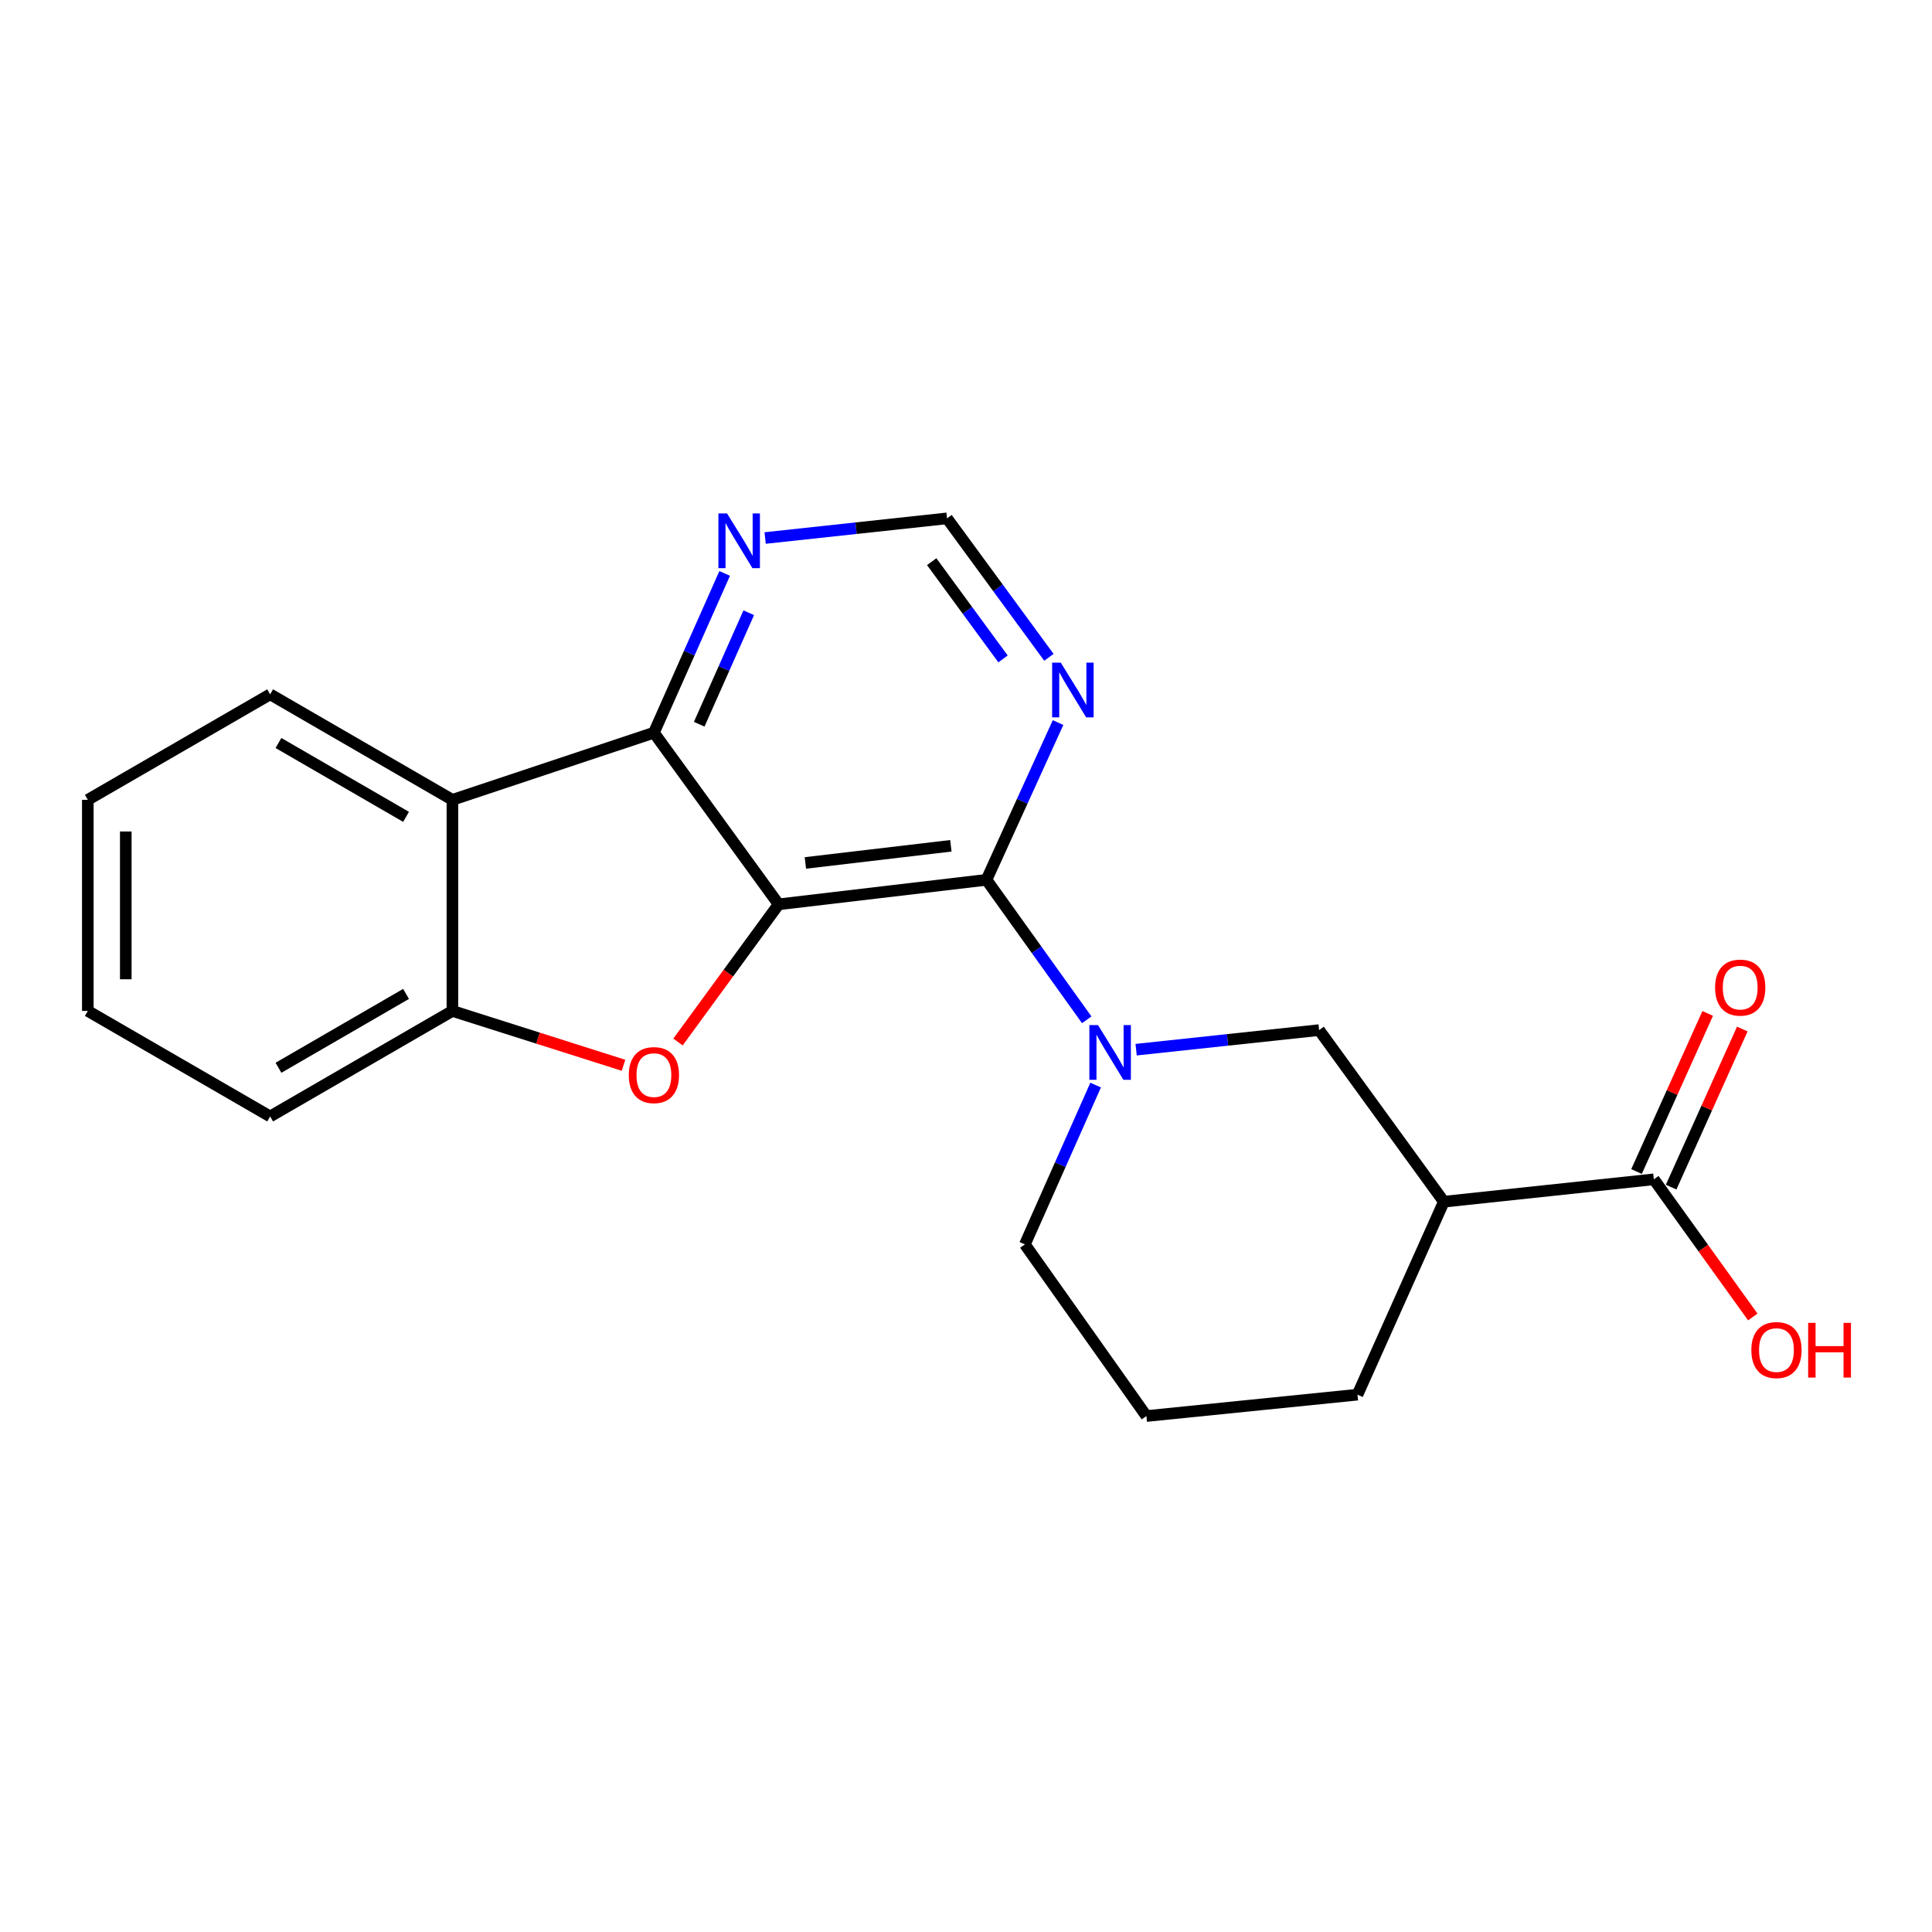 <?xml version='1.0' encoding='iso-8859-1'?>
<svg version='1.1' baseProfile='full'
              xmlns='http://www.w3.org/2000/svg'
                      xmlns:rdkit='http://www.rdkit.org/xml'
                      xmlns:xlink='http://www.w3.org/1999/xlink'
                  xml:space='preserve'
width='1000px' height='1000px' viewBox='0 0 1000 1000'>
<!-- END OF HEADER -->
<rect style='opacity:1.0;fill:#FFFFFF;stroke:none' width='1000' height='1000' x='0' y='0'> </rect>
<path class='bond-0' d='M 403.023,468.075 L 510.602,455.391' style='fill:none;fill-rule:evenodd;stroke:#000000;stroke-width:6px;stroke-linecap:butt;stroke-linejoin:miter;stroke-opacity:1' />
<path class='bond-0' d='M 416.859,446.66 L 492.165,437.782' style='fill:none;fill-rule:evenodd;stroke:#000000;stroke-width:6px;stroke-linecap:butt;stroke-linejoin:miter;stroke-opacity:1' />
<path class='bond-1' d='M 403.023,468.075 L 376.975,503.704' style='fill:none;fill-rule:evenodd;stroke:#000000;stroke-width:6px;stroke-linecap:butt;stroke-linejoin:miter;stroke-opacity:1' />
<path class='bond-1' d='M 376.975,503.704 L 350.928,539.334' style='fill:none;fill-rule:evenodd;stroke:#FF0000;stroke-width:6px;stroke-linecap:butt;stroke-linejoin:miter;stroke-opacity:1' />
<path class='bond-2' d='M 403.023,468.075 L 338.46,379.248' style='fill:none;fill-rule:evenodd;stroke:#000000;stroke-width:6px;stroke-linecap:butt;stroke-linejoin:miter;stroke-opacity:1' />
<path class='bond-3' d='M 510.602,455.391 L 536.545,491.619' style='fill:none;fill-rule:evenodd;stroke:#000000;stroke-width:6px;stroke-linecap:butt;stroke-linejoin:miter;stroke-opacity:1' />
<path class='bond-3' d='M 536.545,491.619 L 562.489,527.846' style='fill:none;fill-rule:evenodd;stroke:#0000FF;stroke-width:6px;stroke-linecap:butt;stroke-linejoin:miter;stroke-opacity:1' />
<path class='bond-7' d='M 510.602,455.391 L 529.125,414.697' style='fill:none;fill-rule:evenodd;stroke:#000000;stroke-width:6px;stroke-linecap:butt;stroke-linejoin:miter;stroke-opacity:1' />
<path class='bond-7' d='M 529.125,414.697 L 547.648,374.003' style='fill:none;fill-rule:evenodd;stroke:#0000FF;stroke-width:6px;stroke-linecap:butt;stroke-linejoin:miter;stroke-opacity:1' />
<path class='bond-5' d='M 322.724,551.391 L 278.445,537.326' style='fill:none;fill-rule:evenodd;stroke:#FF0000;stroke-width:6px;stroke-linecap:butt;stroke-linejoin:miter;stroke-opacity:1' />
<path class='bond-5' d='M 278.445,537.326 L 234.166,523.262' style='fill:none;fill-rule:evenodd;stroke:#000000;stroke-width:6px;stroke-linecap:butt;stroke-linejoin:miter;stroke-opacity:1' />
<path class='bond-4' d='M 338.46,379.248 L 234.166,413.99' style='fill:none;fill-rule:evenodd;stroke:#000000;stroke-width:6px;stroke-linecap:butt;stroke-linejoin:miter;stroke-opacity:1' />
<path class='bond-10' d='M 338.46,379.248 L 356.775,338.028' style='fill:none;fill-rule:evenodd;stroke:#000000;stroke-width:6px;stroke-linecap:butt;stroke-linejoin:miter;stroke-opacity:1' />
<path class='bond-10' d='M 356.775,338.028 L 375.09,296.808' style='fill:none;fill-rule:evenodd;stroke:#0000FF;stroke-width:6px;stroke-linecap:butt;stroke-linejoin:miter;stroke-opacity:1' />
<path class='bond-10' d='M 361.909,374.86 L 374.73,346.006' style='fill:none;fill-rule:evenodd;stroke:#000000;stroke-width:6px;stroke-linecap:butt;stroke-linejoin:miter;stroke-opacity:1' />
<path class='bond-10' d='M 374.73,346.006 L 387.55,317.152' style='fill:none;fill-rule:evenodd;stroke:#0000FF;stroke-width:6px;stroke-linecap:butt;stroke-linejoin:miter;stroke-opacity:1' />
<path class='bond-8' d='M 588.057,543.313 L 635.417,538.243' style='fill:none;fill-rule:evenodd;stroke:#0000FF;stroke-width:6px;stroke-linecap:butt;stroke-linejoin:miter;stroke-opacity:1' />
<path class='bond-8' d='M 635.417,538.243 L 682.777,533.173' style='fill:none;fill-rule:evenodd;stroke:#000000;stroke-width:6px;stroke-linecap:butt;stroke-linejoin:miter;stroke-opacity:1' />
<path class='bond-13' d='M 567.102,561.631 L 548.79,602.867' style='fill:none;fill-rule:evenodd;stroke:#0000FF;stroke-width:6px;stroke-linecap:butt;stroke-linejoin:miter;stroke-opacity:1' />
<path class='bond-13' d='M 548.79,602.867 L 530.478,644.103' style='fill:none;fill-rule:evenodd;stroke:#000000;stroke-width:6px;stroke-linecap:butt;stroke-linejoin:miter;stroke-opacity:1' />
<path class='bond-16' d='M 234.166,413.99 L 139.827,359.382' style='fill:none;fill-rule:evenodd;stroke:#000000;stroke-width:6px;stroke-linecap:butt;stroke-linejoin:miter;stroke-opacity:1' />
<path class='bond-16' d='M 210.172,422.803 L 144.135,384.577' style='fill:none;fill-rule:evenodd;stroke:#000000;stroke-width:6px;stroke-linecap:butt;stroke-linejoin:miter;stroke-opacity:1' />
<path class='bond-21' d='M 234.166,413.99 L 234.166,523.262' style='fill:none;fill-rule:evenodd;stroke:#000000;stroke-width:6px;stroke-linecap:butt;stroke-linejoin:miter;stroke-opacity:1' />
<path class='bond-17' d='M 234.166,523.262 L 139.827,577.87' style='fill:none;fill-rule:evenodd;stroke:#000000;stroke-width:6px;stroke-linecap:butt;stroke-linejoin:miter;stroke-opacity:1' />
<path class='bond-17' d='M 210.172,514.449 L 144.135,552.675' style='fill:none;fill-rule:evenodd;stroke:#000000;stroke-width:6px;stroke-linecap:butt;stroke-linejoin:miter;stroke-opacity:1' />
<path class='bond-6' d='M 747.329,622 L 682.777,533.173' style='fill:none;fill-rule:evenodd;stroke:#000000;stroke-width:6px;stroke-linecap:butt;stroke-linejoin:miter;stroke-opacity:1' />
<path class='bond-9' d='M 747.329,622 L 856.021,610.419' style='fill:none;fill-rule:evenodd;stroke:#000000;stroke-width:6px;stroke-linecap:butt;stroke-linejoin:miter;stroke-opacity:1' />
<path class='bond-24' d='M 747.329,622 L 702.631,721.873' style='fill:none;fill-rule:evenodd;stroke:#000000;stroke-width:6px;stroke-linecap:butt;stroke-linejoin:miter;stroke-opacity:1' />
<path class='bond-22' d='M 542.919,340.231 L 516.549,304.269' style='fill:none;fill-rule:evenodd;stroke:#0000FF;stroke-width:6px;stroke-linecap:butt;stroke-linejoin:miter;stroke-opacity:1' />
<path class='bond-22' d='M 516.549,304.269 L 490.18,268.307' style='fill:none;fill-rule:evenodd;stroke:#000000;stroke-width:6px;stroke-linecap:butt;stroke-linejoin:miter;stroke-opacity:1' />
<path class='bond-22' d='M 519.164,341.06 L 500.705,315.886' style='fill:none;fill-rule:evenodd;stroke:#0000FF;stroke-width:6px;stroke-linecap:butt;stroke-linejoin:miter;stroke-opacity:1' />
<path class='bond-22' d='M 500.705,315.886 L 482.246,290.713' style='fill:none;fill-rule:evenodd;stroke:#000000;stroke-width:6px;stroke-linecap:butt;stroke-linejoin:miter;stroke-opacity:1' />
<path class='bond-12' d='M 864.979,614.451 L 883.398,573.534' style='fill:none;fill-rule:evenodd;stroke:#000000;stroke-width:6px;stroke-linecap:butt;stroke-linejoin:miter;stroke-opacity:1' />
<path class='bond-12' d='M 883.398,573.534 L 901.817,532.618' style='fill:none;fill-rule:evenodd;stroke:#FF0000;stroke-width:6px;stroke-linecap:butt;stroke-linejoin:miter;stroke-opacity:1' />
<path class='bond-12' d='M 847.064,606.386 L 865.483,565.47' style='fill:none;fill-rule:evenodd;stroke:#000000;stroke-width:6px;stroke-linecap:butt;stroke-linejoin:miter;stroke-opacity:1' />
<path class='bond-12' d='M 865.483,565.47 L 883.902,524.553' style='fill:none;fill-rule:evenodd;stroke:#FF0000;stroke-width:6px;stroke-linecap:butt;stroke-linejoin:miter;stroke-opacity:1' />
<path class='bond-14' d='M 856.021,610.419 L 881.633,646.046' style='fill:none;fill-rule:evenodd;stroke:#000000;stroke-width:6px;stroke-linecap:butt;stroke-linejoin:miter;stroke-opacity:1' />
<path class='bond-14' d='M 881.633,646.046 L 907.244,681.673' style='fill:none;fill-rule:evenodd;stroke:#FF0000;stroke-width:6px;stroke-linecap:butt;stroke-linejoin:miter;stroke-opacity:1' />
<path class='bond-11' d='M 396.035,278.478 L 443.107,273.392' style='fill:none;fill-rule:evenodd;stroke:#0000FF;stroke-width:6px;stroke-linecap:butt;stroke-linejoin:miter;stroke-opacity:1' />
<path class='bond-11' d='M 443.107,273.392 L 490.18,268.307' style='fill:none;fill-rule:evenodd;stroke:#000000;stroke-width:6px;stroke-linecap:butt;stroke-linejoin:miter;stroke-opacity:1' />
<path class='bond-18' d='M 530.478,644.103 L 593.371,732.941' style='fill:none;fill-rule:evenodd;stroke:#000000;stroke-width:6px;stroke-linecap:butt;stroke-linejoin:miter;stroke-opacity:1' />
<path class='bond-15' d='M 702.631,721.873 L 593.371,732.941' style='fill:none;fill-rule:evenodd;stroke:#000000;stroke-width:6px;stroke-linecap:butt;stroke-linejoin:miter;stroke-opacity:1' />
<path class='bond-19' d='M 139.827,359.382 L 45.455,413.99' style='fill:none;fill-rule:evenodd;stroke:#000000;stroke-width:6px;stroke-linecap:butt;stroke-linejoin:miter;stroke-opacity:1' />
<path class='bond-20' d='M 139.827,577.87 L 45.455,523.262' style='fill:none;fill-rule:evenodd;stroke:#000000;stroke-width:6px;stroke-linecap:butt;stroke-linejoin:miter;stroke-opacity:1' />
<path class='bond-23' d='M 45.455,413.99 L 45.455,523.262' style='fill:none;fill-rule:evenodd;stroke:#000000;stroke-width:6px;stroke-linecap:butt;stroke-linejoin:miter;stroke-opacity:1' />
<path class='bond-23' d='M 65.102,430.381 L 65.102,506.871' style='fill:none;fill-rule:evenodd;stroke:#000000;stroke-width:6px;stroke-linecap:butt;stroke-linejoin:miter;stroke-opacity:1' />
<path  class='atom-2' d='M 325.46 556.469
Q 325.46 549.669, 328.82 545.869
Q 332.18 542.069, 338.46 542.069
Q 344.74 542.069, 348.1 545.869
Q 351.46 549.669, 351.46 556.469
Q 351.46 563.349, 348.06 567.269
Q 344.66 571.149, 338.46 571.149
Q 332.22 571.149, 328.82 567.269
Q 325.46 563.389, 325.46 556.469
M 338.46 567.949
Q 342.78 567.949, 345.1 565.069
Q 347.46 562.149, 347.46 556.469
Q 347.46 550.909, 345.1 548.109
Q 342.78 545.269, 338.46 545.269
Q 334.14 545.269, 331.78 548.069
Q 329.46 550.869, 329.46 556.469
Q 329.46 562.189, 331.78 565.069
Q 334.14 567.949, 338.46 567.949
' fill='#FF0000'/>
<path  class='atom-4' d='M 568.337 530.594
L 577.617 545.594
Q 578.537 547.074, 580.017 549.754
Q 581.497 552.434, 581.577 552.594
L 581.577 530.594
L 585.337 530.594
L 585.337 558.914
L 581.457 558.914
L 571.497 542.514
Q 570.337 540.594, 569.097 538.394
Q 567.897 536.194, 567.537 535.514
L 567.537 558.914
L 563.857 558.914
L 563.857 530.594
L 568.337 530.594
' fill='#0000FF'/>
<path  class='atom-8' d='M 549.061 342.985
L 558.341 357.985
Q 559.261 359.465, 560.741 362.145
Q 562.221 364.825, 562.301 364.985
L 562.301 342.985
L 566.061 342.985
L 566.061 371.305
L 562.181 371.305
L 552.221 354.905
Q 551.061 352.985, 549.821 350.785
Q 548.621 348.585, 548.261 347.905
L 548.261 371.305
L 544.581 371.305
L 544.581 342.985
L 549.061 342.985
' fill='#0000FF'/>
<path  class='atom-11' d='M 376.33 265.771
L 385.61 280.771
Q 386.53 282.251, 388.01 284.931
Q 389.49 287.611, 389.57 287.771
L 389.57 265.771
L 393.33 265.771
L 393.33 294.091
L 389.45 294.091
L 379.49 277.691
Q 378.33 275.771, 377.09 273.571
Q 375.89 271.371, 375.53 270.691
L 375.53 294.091
L 371.85 294.091
L 371.85 265.771
L 376.33 265.771
' fill='#0000FF'/>
<path  class='atom-13' d='M 887.73 511.182
Q 887.73 504.382, 891.09 500.582
Q 894.45 496.782, 900.73 496.782
Q 907.01 496.782, 910.37 500.582
Q 913.73 504.382, 913.73 511.182
Q 913.73 518.062, 910.33 521.982
Q 906.93 525.862, 900.73 525.862
Q 894.49 525.862, 891.09 521.982
Q 887.73 518.102, 887.73 511.182
M 900.73 522.662
Q 905.05 522.662, 907.37 519.782
Q 909.73 516.862, 909.73 511.182
Q 909.73 505.622, 907.37 502.822
Q 905.05 499.982, 900.73 499.982
Q 896.41 499.982, 894.05 502.782
Q 891.73 505.582, 891.73 511.182
Q 891.73 516.902, 894.05 519.782
Q 896.41 522.662, 900.73 522.662
' fill='#FF0000'/>
<path  class='atom-15' d='M 906.493 698.791
Q 906.493 691.991, 909.853 688.191
Q 913.213 684.391, 919.493 684.391
Q 925.773 684.391, 929.133 688.191
Q 932.493 691.991, 932.493 698.791
Q 932.493 705.671, 929.093 709.591
Q 925.693 713.471, 919.493 713.471
Q 913.253 713.471, 909.853 709.591
Q 906.493 705.711, 906.493 698.791
M 919.493 710.271
Q 923.813 710.271, 926.133 707.391
Q 928.493 704.471, 928.493 698.791
Q 928.493 693.231, 926.133 690.431
Q 923.813 687.591, 919.493 687.591
Q 915.173 687.591, 912.813 690.391
Q 910.493 693.191, 910.493 698.791
Q 910.493 704.511, 912.813 707.391
Q 915.173 710.271, 919.493 710.271
' fill='#FF0000'/>
<path  class='atom-15' d='M 935.893 684.711
L 939.733 684.711
L 939.733 696.751
L 954.213 696.751
L 954.213 684.711
L 958.053 684.711
L 958.053 713.031
L 954.213 713.031
L 954.213 699.951
L 939.733 699.951
L 939.733 713.031
L 935.893 713.031
L 935.893 684.711
' fill='#FF0000'/>
</svg>
